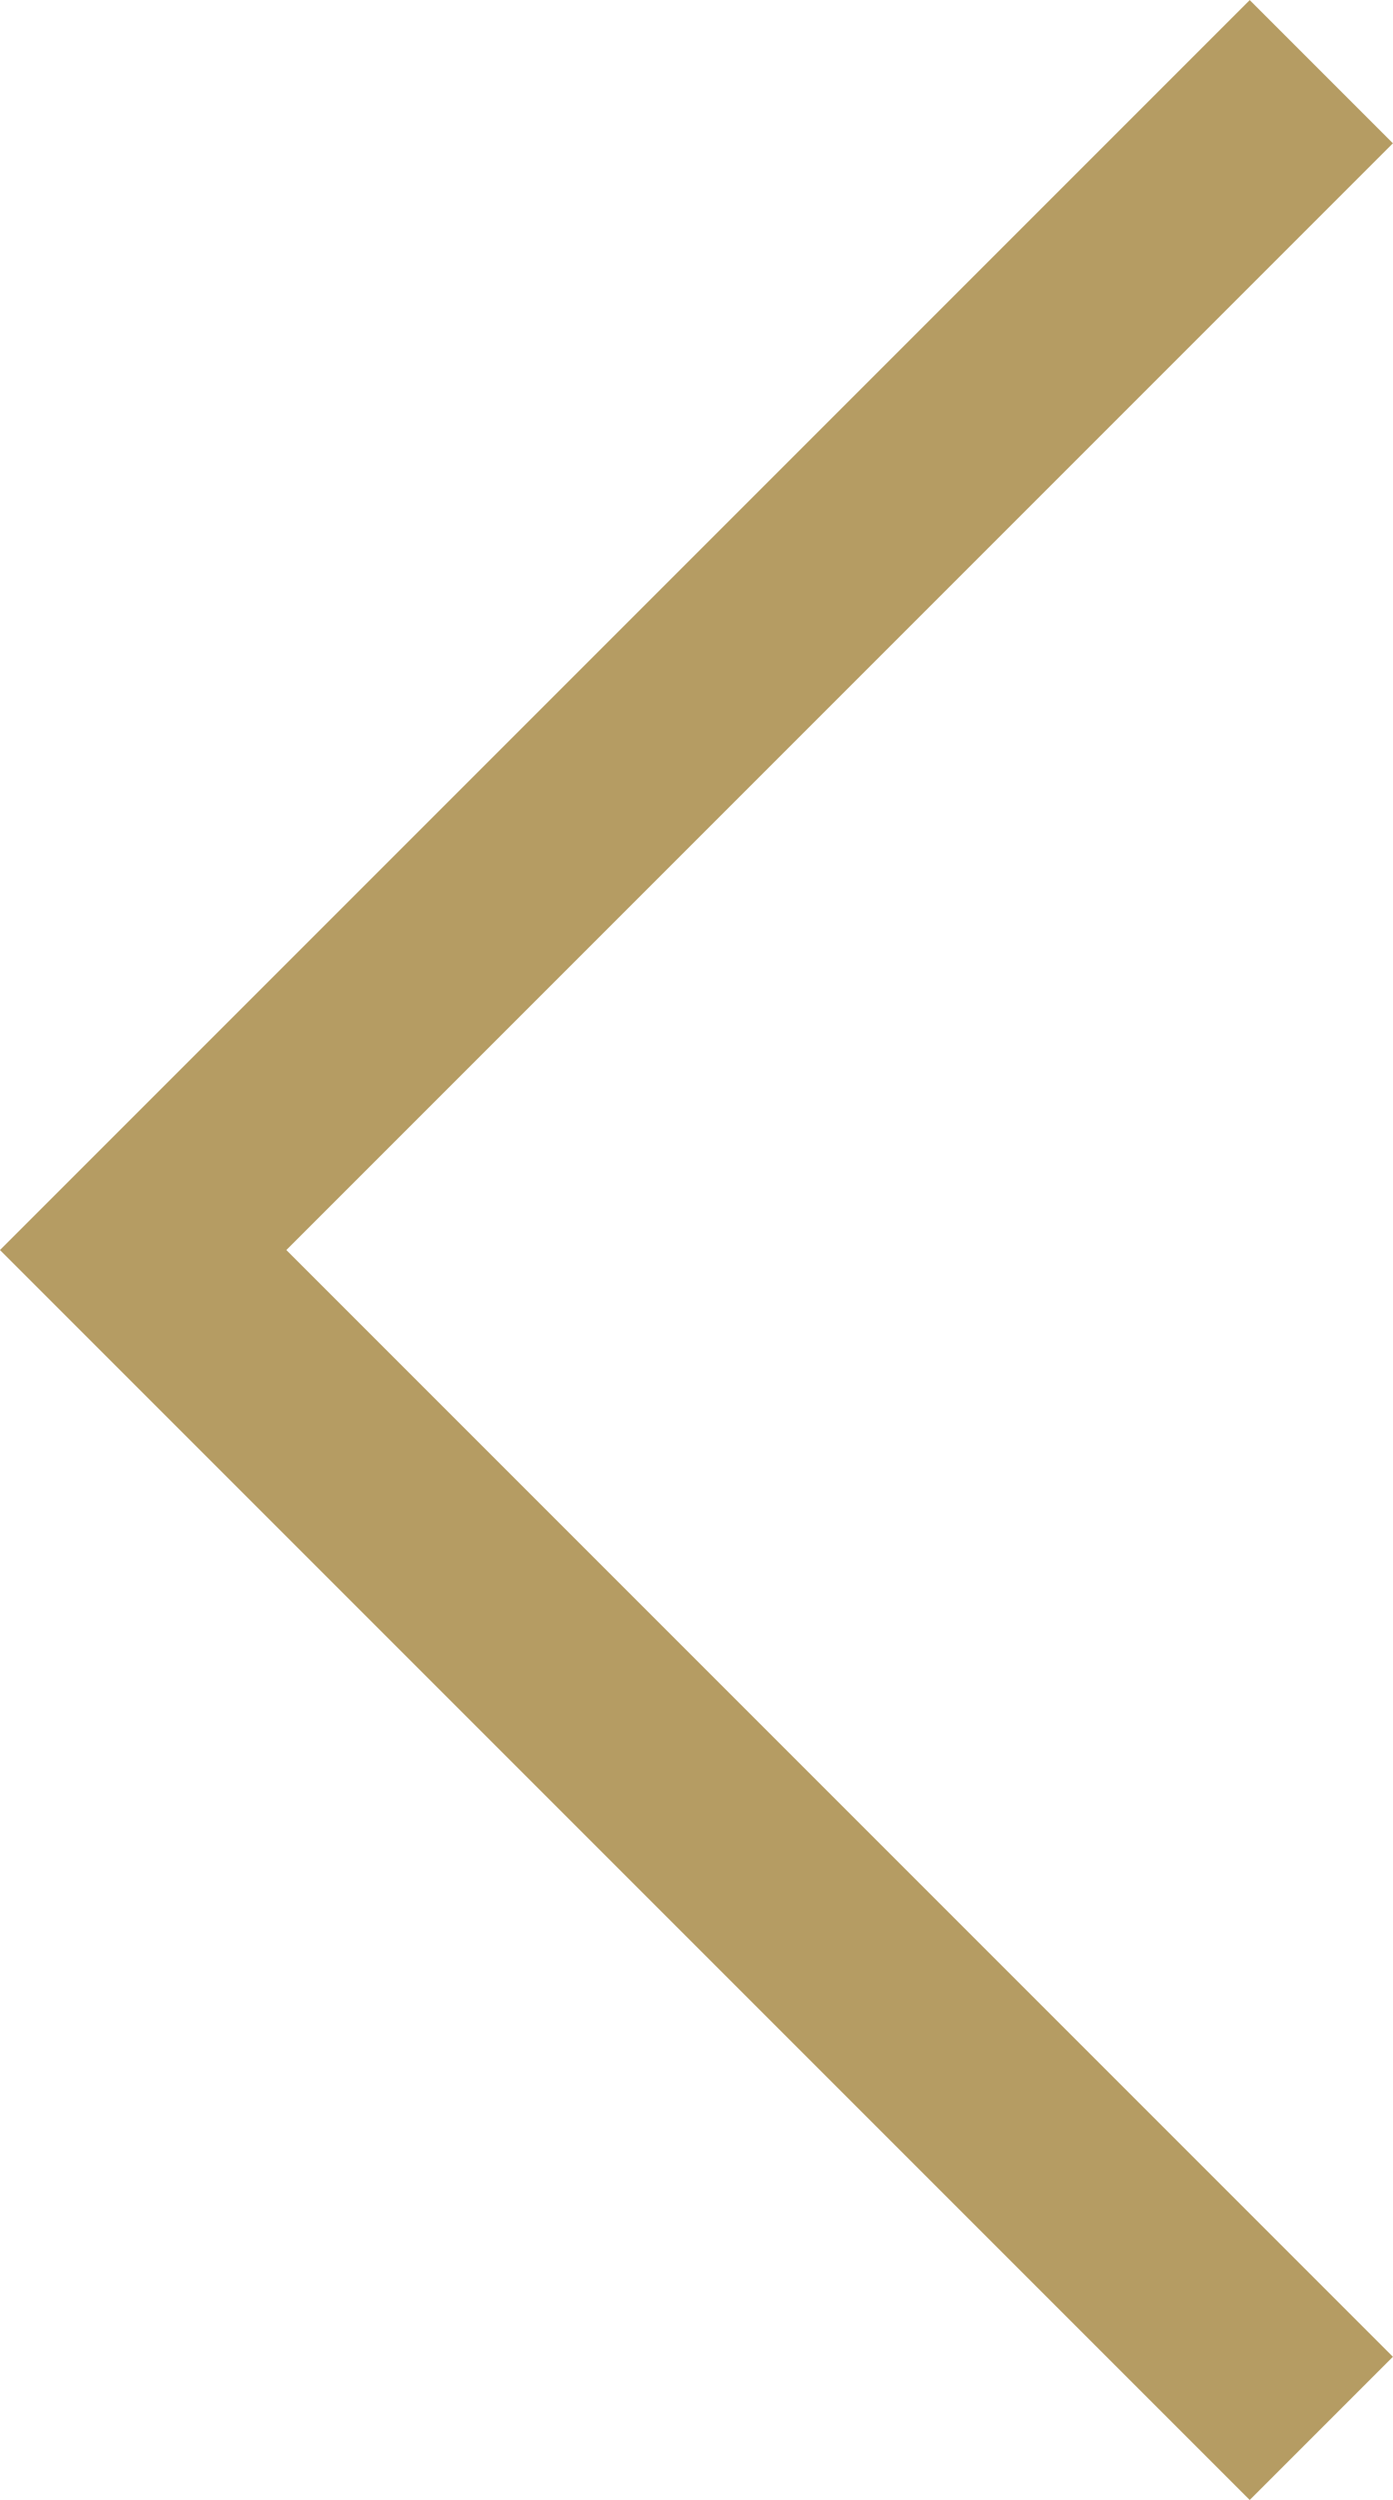 <svg xmlns="http://www.w3.org/2000/svg" width="6.879" height="12.344" viewBox="0 0 6.879 12.344">
  <g id="グループ_1206" data-name="グループ 1206" transform="translate(0.707 0.354)">
    <path id="パス_4" data-name="パス 4" d="M5.818,0,0,5.818l5.818,5.818" transform="translate(0 0)" fill="none" stroke="#b59c63" stroke-width="1"/>
  </g>
</svg>
